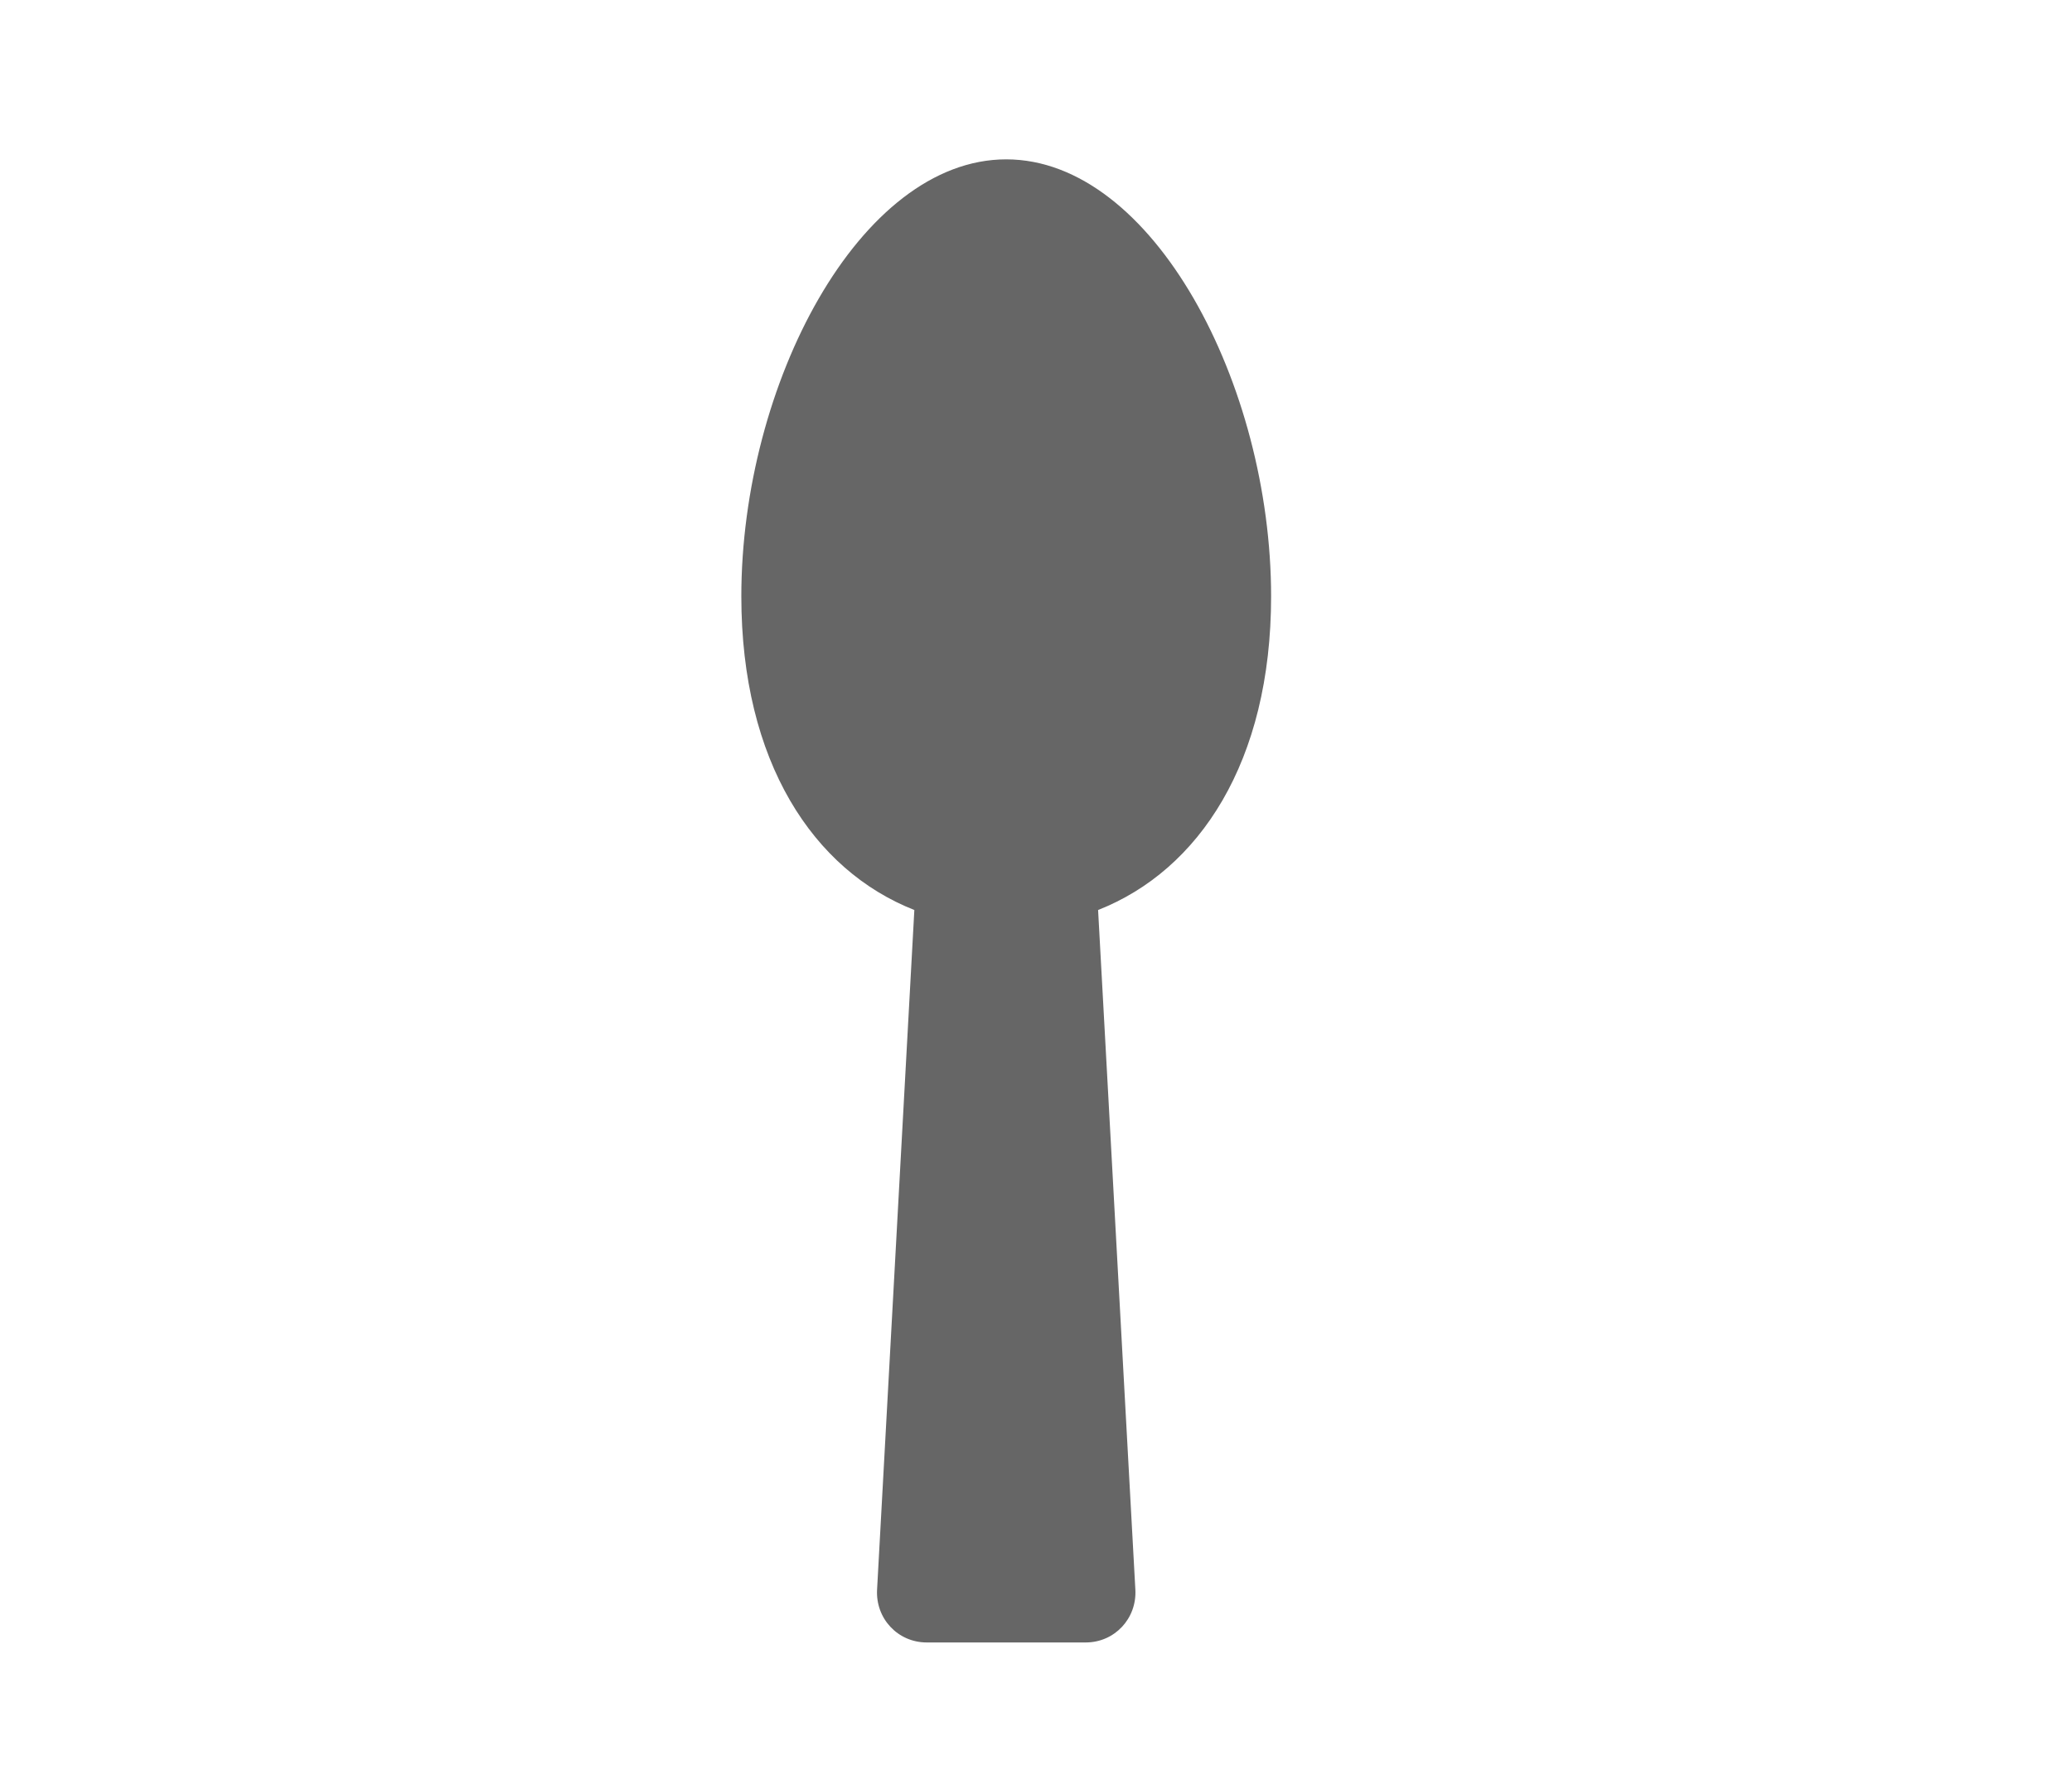 <?xml version="1.0"?>
<svg xmlns="http://www.w3.org/2000/svg" viewBox="0 0 114.275 97.209" width="115" height="98"><path d="M60.562 50.112l2.055 37.482c.092 1.598-1.142 2.922-2.739 2.922h-8.766c-1.598 0-2.831-1.324-2.739-2.922l2.055-37.482c-5.57-2.192-9.542-8.172-9.542-17.303 0-11.688 6.528-24.105 14.609-24.105s14.609 12.418 14.609 24.105c0 9.131-3.972 15.111-9.542 17.303z" opacity=".6"/></svg>
